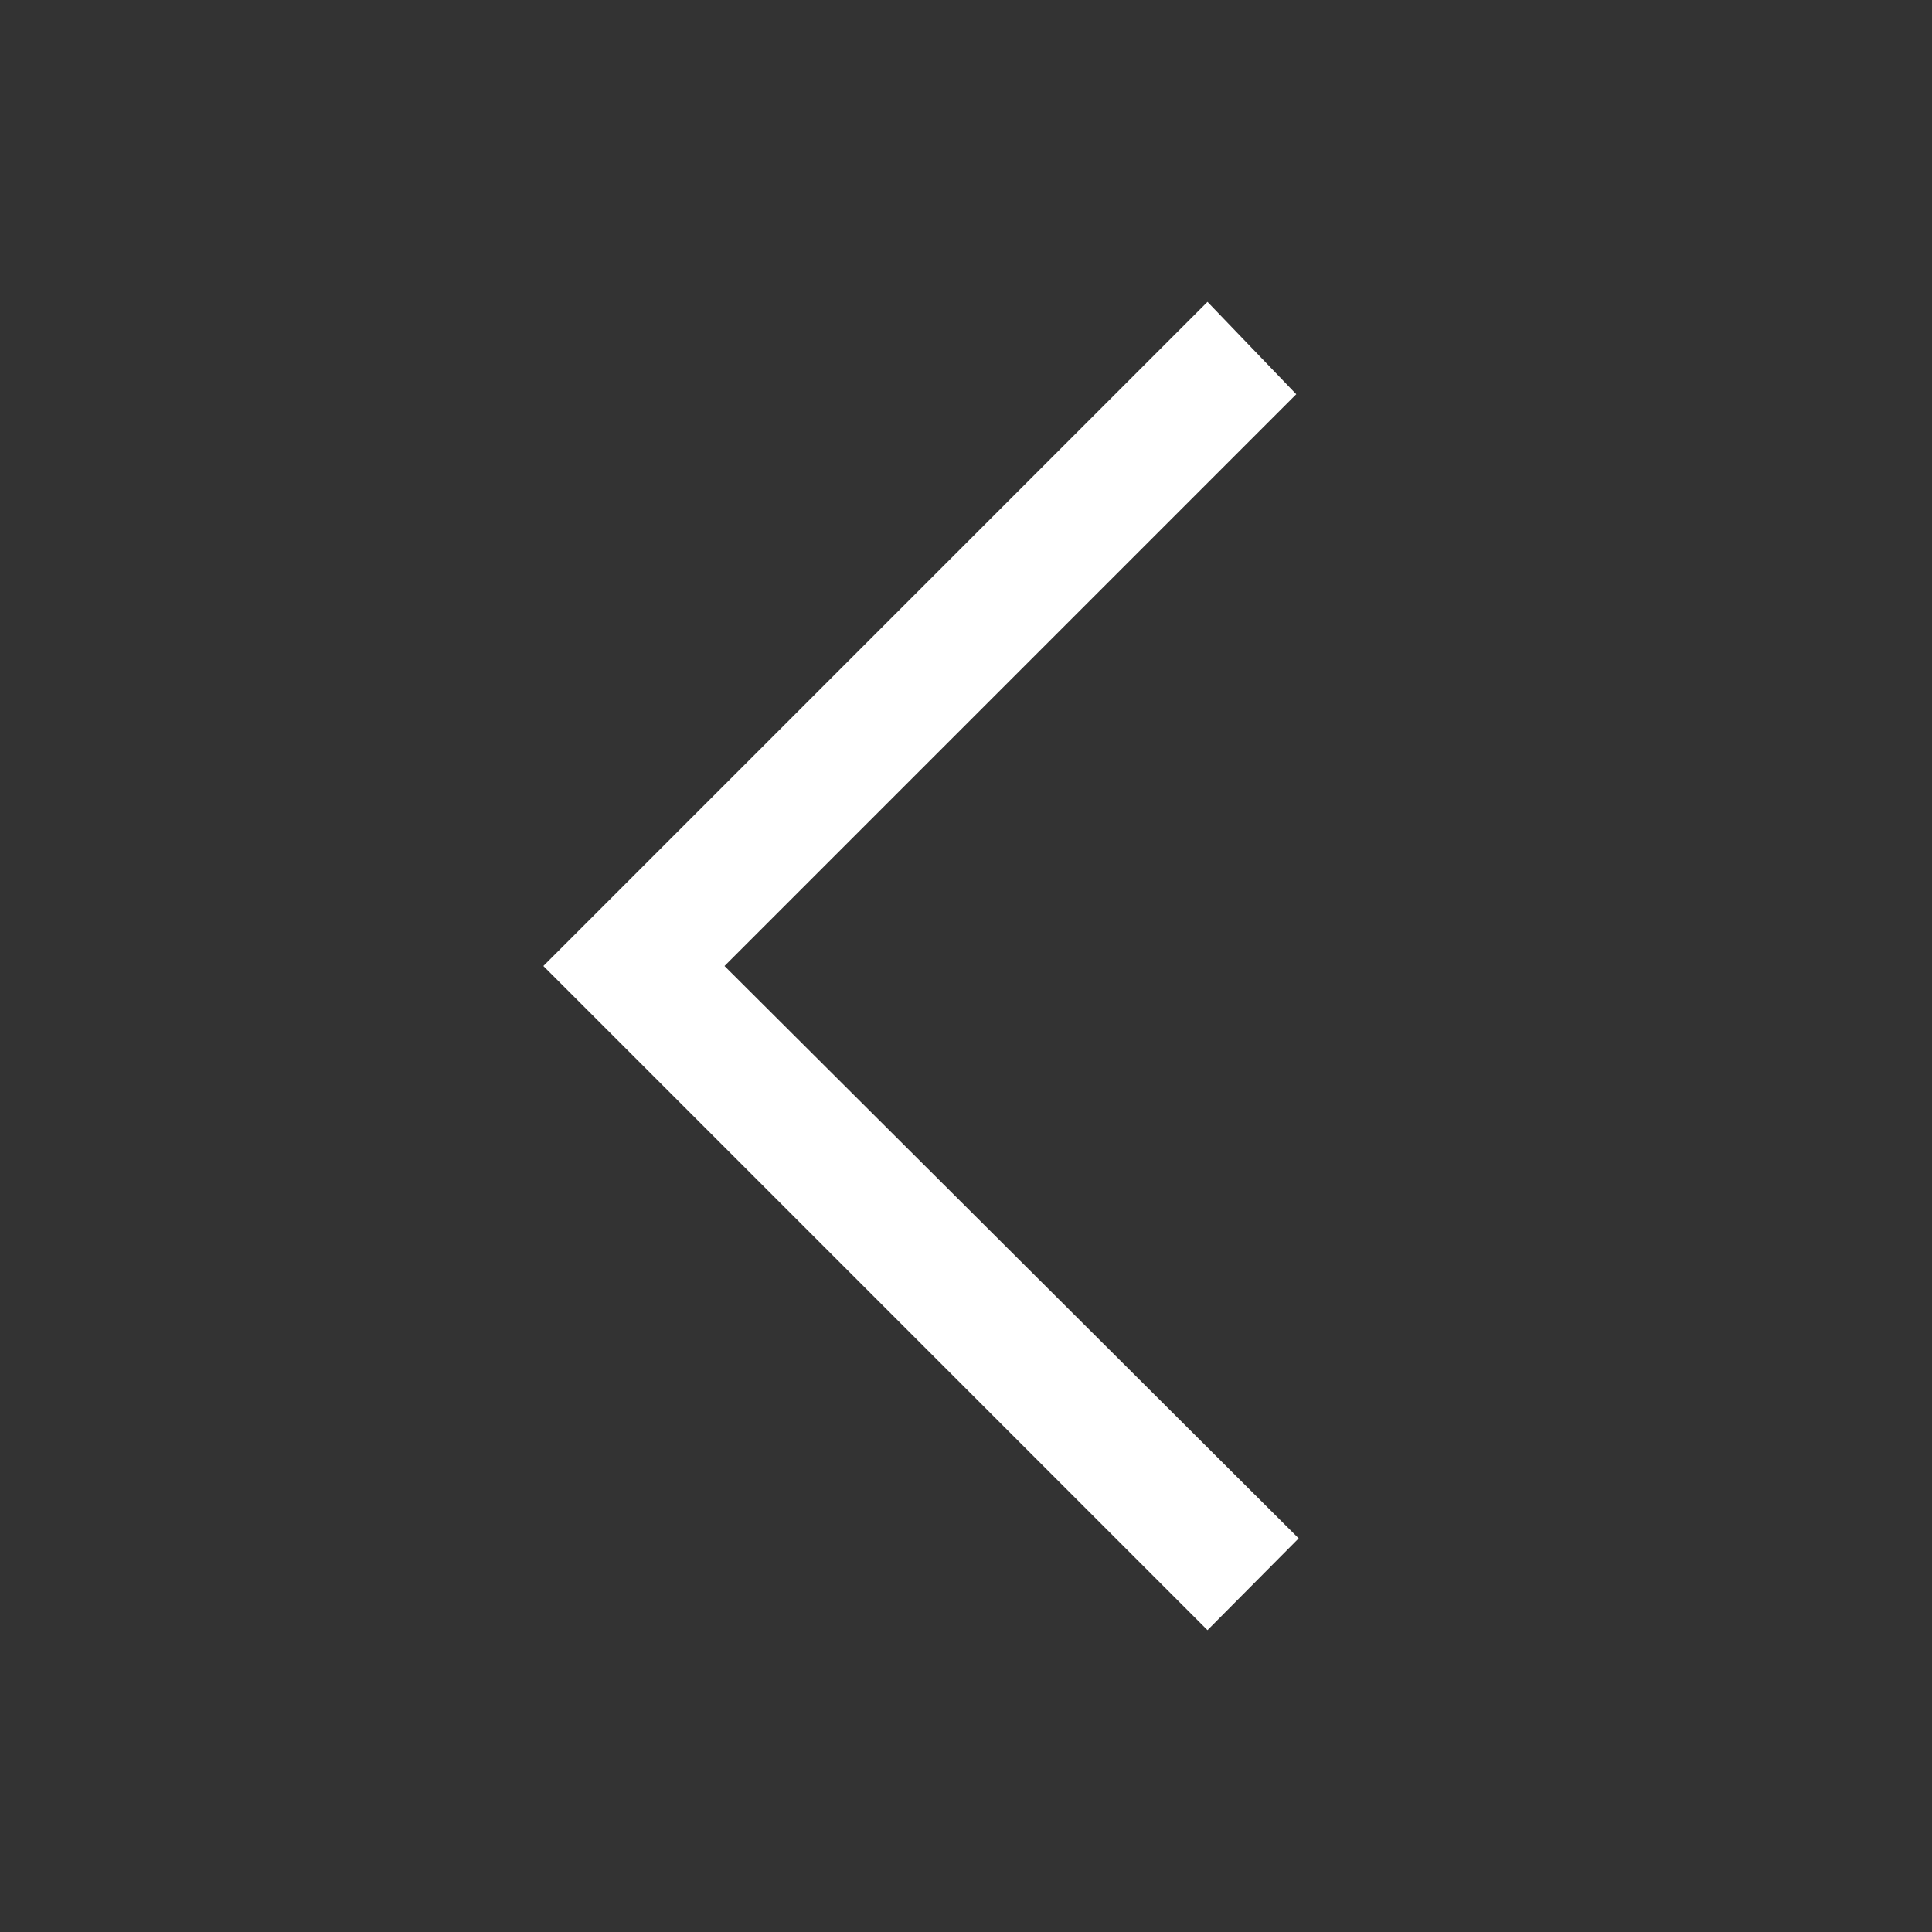 <svg fill="#fff" width="32" height="32" viewBox="0 0 32 32" xmlns="http://www.w3.org/2000/svg"><rect x="0" y="0" width="32" height="32" fill="#333333" stroke="none"/><path style="fill: #FFFFFF;" d="M9 16 20 5l1.47 1.53L12 16l9.51 9.48L20 27 9 16z"></path></svg>